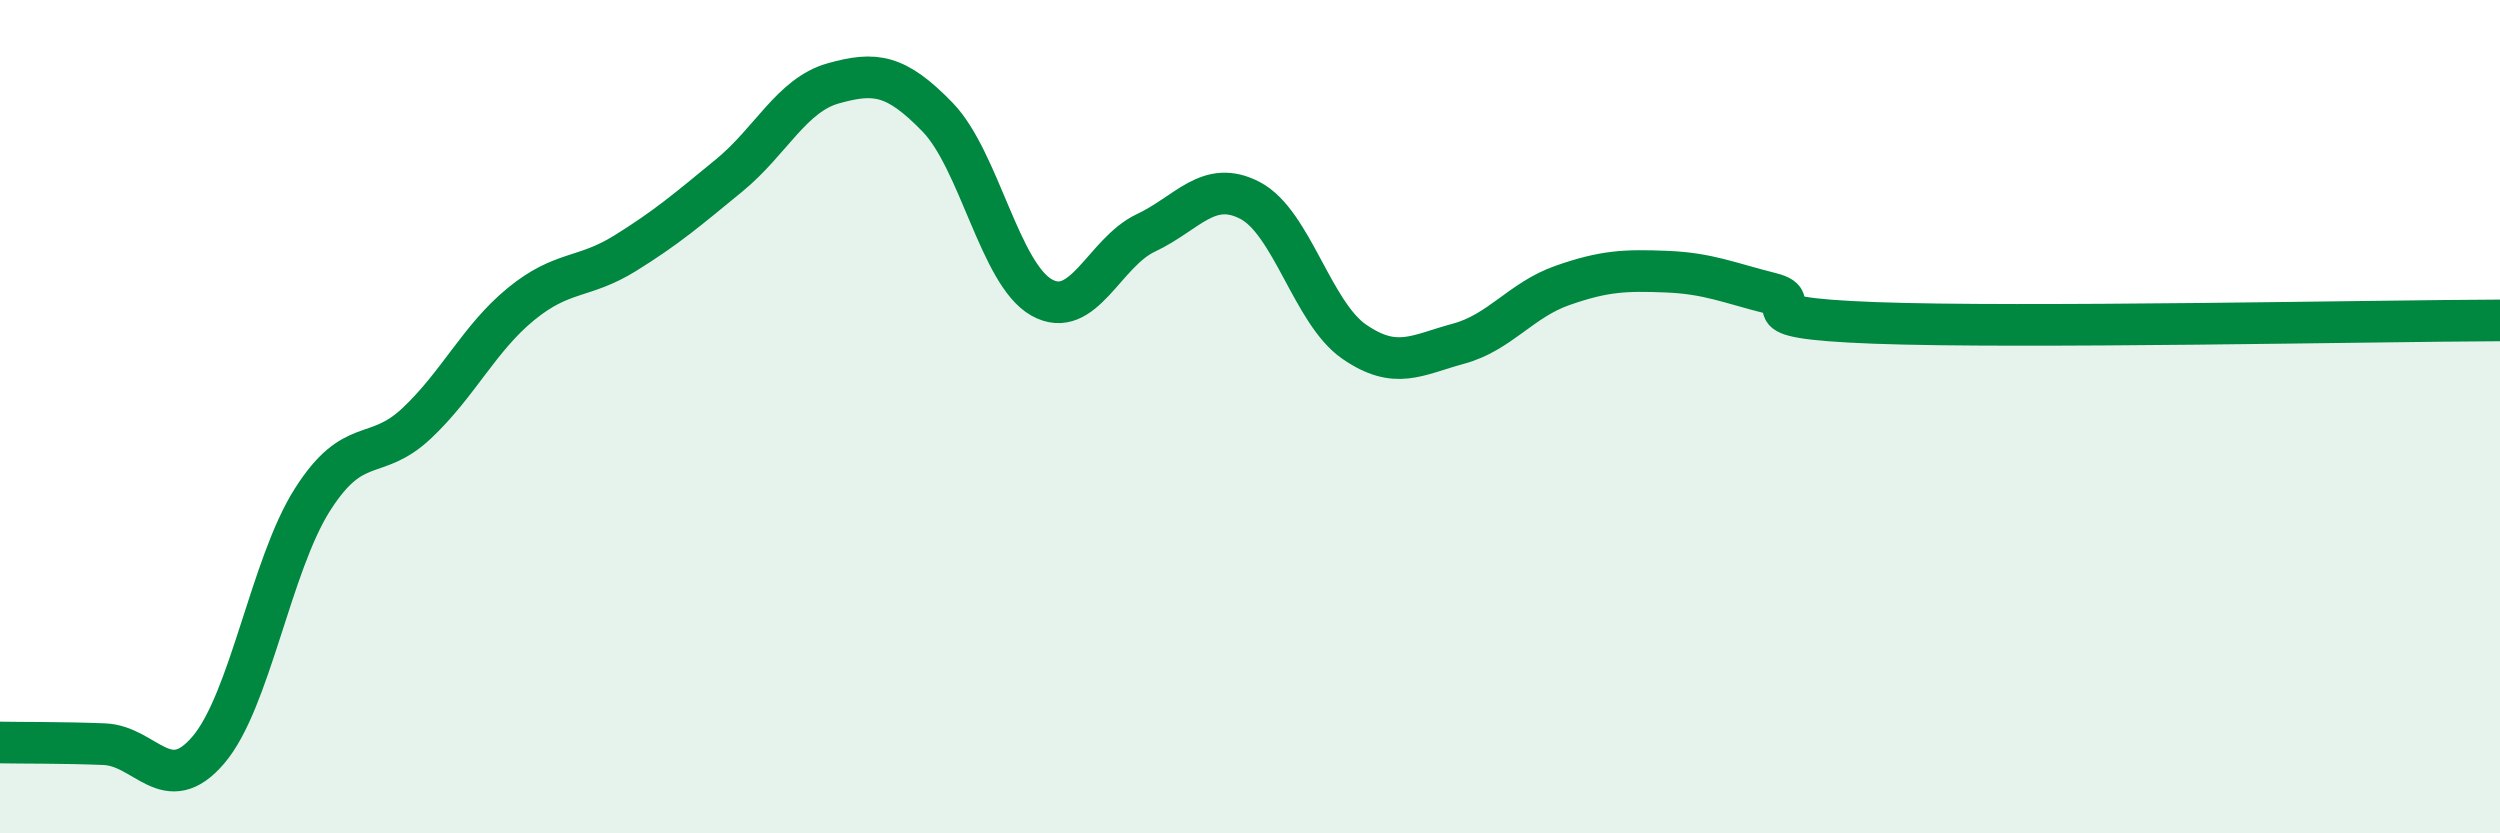 
    <svg width="60" height="20" viewBox="0 0 60 20" xmlns="http://www.w3.org/2000/svg">
      <path
        d="M 0,17.82 C 0.5,17.83 1.5,17.82 2.5,17.86 C 3.5,17.9 4,19.17 5,18 C 6,16.83 6.5,13.56 7.5,11.99 C 8.5,10.42 9,11.1 10,10.16 C 11,9.22 11.5,8.12 12.5,7.3 C 13.5,6.48 14,6.7 15,6.08 C 16,5.46 16.5,5.03 17.5,4.21 C 18.5,3.39 19,2.28 20,2 C 21,1.72 21.5,1.78 22.5,2.81 C 23.5,3.84 24,6.58 25,7.14 C 26,7.7 26.5,6.06 27.5,5.59 C 28.5,5.12 29,4.29 30,4.81 C 31,5.33 31.5,7.51 32.5,8.2 C 33.5,8.89 34,8.52 35,8.25 C 36,7.98 36.5,7.2 37.5,6.85 C 38.5,6.5 39,6.48 40,6.52 C 41,6.56 41.5,6.79 42.5,7.04 C 43.5,7.29 41.5,7.62 45,7.75 C 48.5,7.88 57,7.7 60,7.69L60 20L0 20Z"
        fill="#008740"
        opacity="0.1"
        stroke-linecap="round"
        stroke-linejoin="round"
      />
      <path
        d="M 0,17.82 C 0.5,17.83 1.5,17.82 2.5,17.86 C 3.5,17.9 4,19.17 5,18 C 6,16.83 6.5,13.56 7.5,11.99 C 8.5,10.42 9,11.1 10,10.16 C 11,9.22 11.5,8.12 12.5,7.3 C 13.5,6.48 14,6.7 15,6.08 C 16,5.46 16.5,5.03 17.5,4.21 C 18.5,3.39 19,2.28 20,2 C 21,1.72 21.5,1.78 22.5,2.81 C 23.5,3.84 24,6.58 25,7.14 C 26,7.7 26.5,6.06 27.5,5.59 C 28.5,5.12 29,4.29 30,4.81 C 31,5.33 31.5,7.51 32.5,8.2 C 33.5,8.89 34,8.52 35,8.25 C 36,7.98 36.5,7.2 37.5,6.85 C 38.5,6.5 39,6.48 40,6.52 C 41,6.56 41.5,6.79 42.5,7.04 C 43.5,7.29 41.5,7.62 45,7.75 C 48.5,7.88 57,7.7 60,7.69"
        stroke="#008740"
        stroke-width="1"
        fill="none"
        stroke-linecap="round"
        stroke-linejoin="round"
      />
    </svg>
  